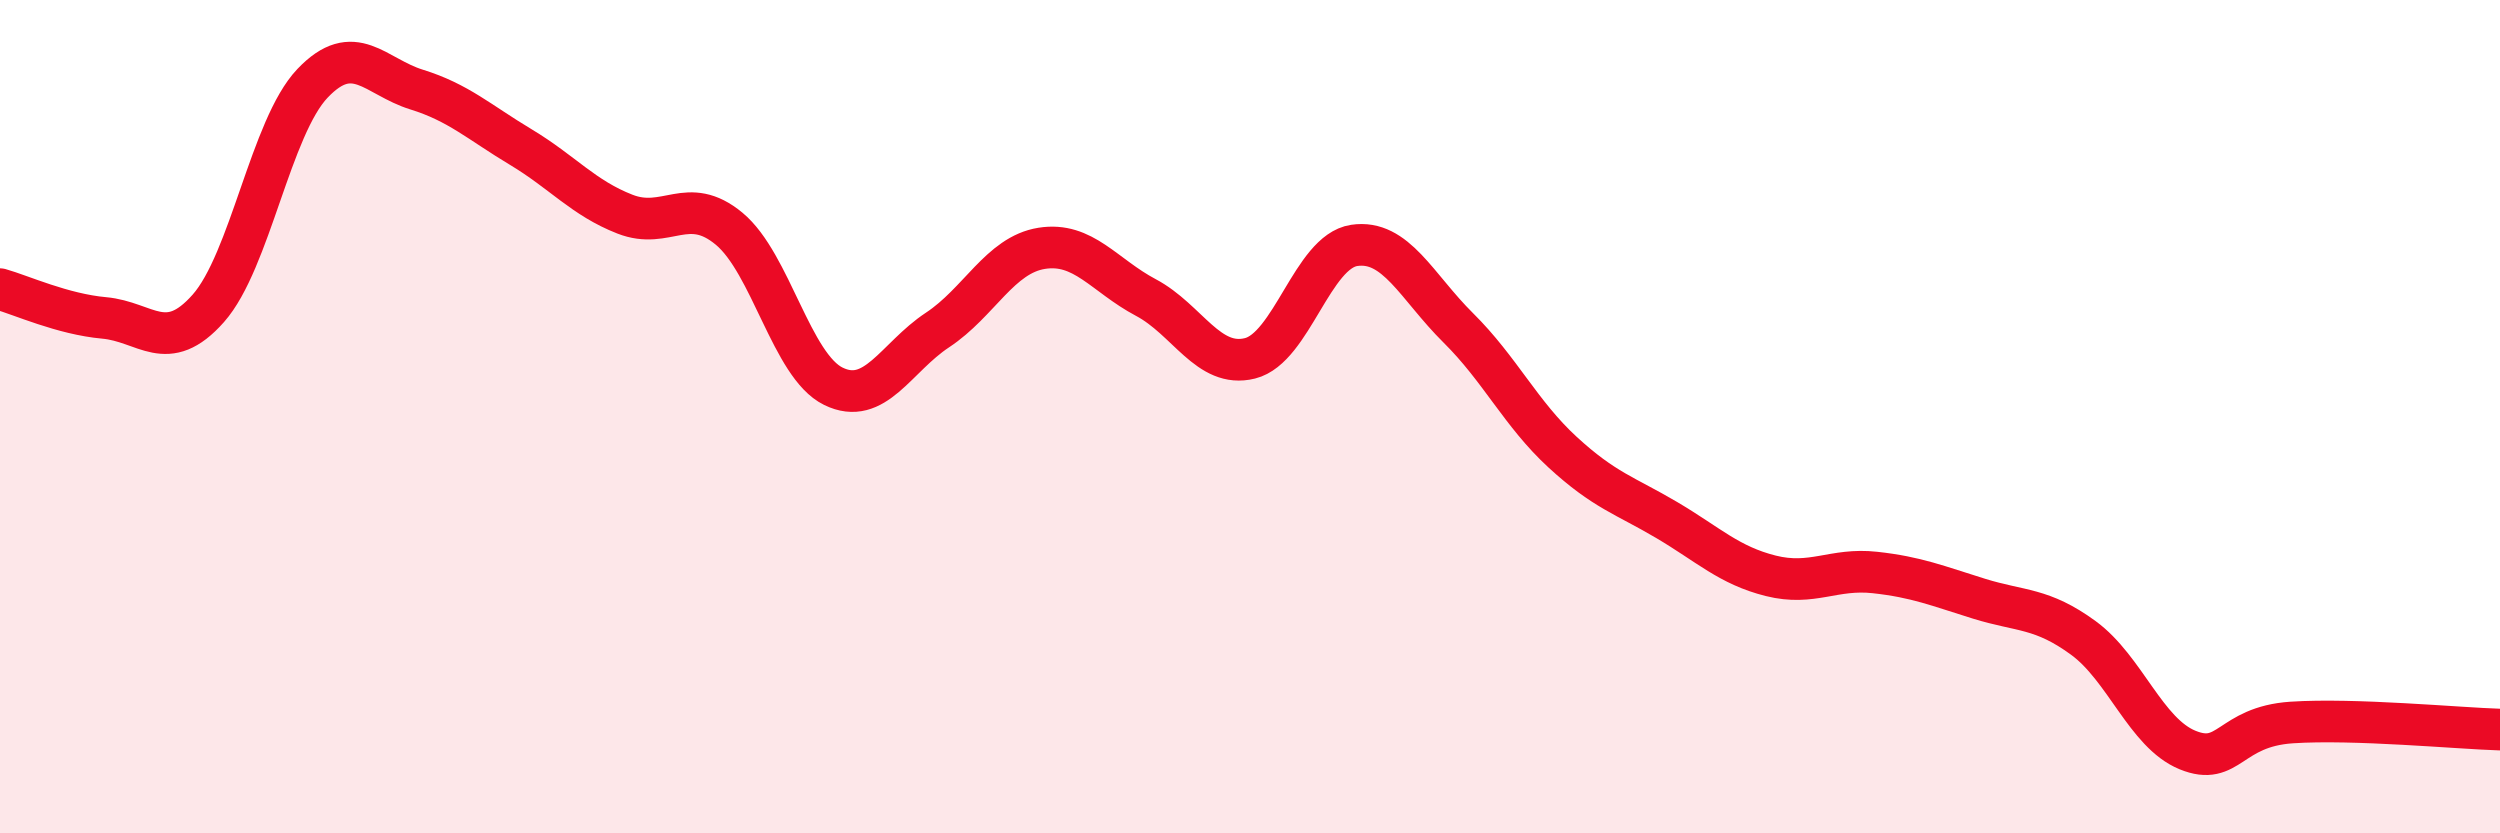 
    <svg width="60" height="20" viewBox="0 0 60 20" xmlns="http://www.w3.org/2000/svg">
      <path
        d="M 0,6.94 C 0.5,7.08 1.5,7.54 2.5,7.63 C 3.5,7.72 4,8.53 5,7.4 C 6,6.27 6.5,3.05 7.5,2 C 8.5,0.95 9,1.84 10,2.15 C 11,2.46 11.5,2.93 12.5,3.53 C 13.5,4.13 14,4.75 15,5.14 C 16,5.53 16.5,4.66 17.5,5.49 C 18.5,6.32 19,8.78 20,9.27 C 21,9.76 21.5,8.58 22.5,7.92 C 23.5,7.26 24,6.12 25,5.96 C 26,5.8 26.5,6.61 27.5,7.14 C 28.5,7.67 29,8.85 30,8.6 C 31,8.35 31.5,6.04 32.5,5.89 C 33.5,5.74 34,6.88 35,7.87 C 36,8.86 36.5,9.93 37.5,10.85 C 38.5,11.77 39,11.89 40,12.48 C 41,13.07 41.5,13.57 42.5,13.82 C 43.5,14.07 44,13.63 45,13.74 C 46,13.85 46.5,14.06 47.5,14.37 C 48.5,14.68 49,14.58 50,15.31 C 51,16.04 51.5,17.59 52.5,18 C 53.5,18.41 53.5,17.44 55,17.34 C 56.5,17.24 59,17.48 60,17.51L60 20L0 20Z"
        fill="#EB0A25"
        opacity="0.1"
        stroke-linecap="round"
        stroke-linejoin="round"
      />
      <path
        d="M 0,6.94 C 0.5,7.08 1.5,7.54 2.5,7.63 C 3.5,7.72 4,8.53 5,7.4 C 6,6.27 6.5,3.05 7.5,2 C 8.5,0.95 9,1.84 10,2.15 C 11,2.46 11.5,2.93 12.5,3.53 C 13.5,4.13 14,4.75 15,5.14 C 16,5.53 16.5,4.66 17.5,5.49 C 18.5,6.32 19,8.78 20,9.27 C 21,9.76 21.5,8.58 22.5,7.92 C 23.5,7.26 24,6.12 25,5.96 C 26,5.8 26.5,6.61 27.5,7.14 C 28.5,7.67 29,8.85 30,8.6 C 31,8.35 31.5,6.04 32.5,5.89 C 33.5,5.74 34,6.88 35,7.87 C 36,8.86 36.5,9.93 37.5,10.85 C 38.5,11.77 39,11.89 40,12.48 C 41,13.07 41.5,13.57 42.5,13.82 C 43.5,14.07 44,13.63 45,13.74 C 46,13.85 46.5,14.06 47.5,14.37 C 48.5,14.68 49,14.58 50,15.31 C 51,16.04 51.5,17.59 52.5,18 C 53.5,18.41 53.5,17.44 55,17.34 C 56.5,17.24 59,17.48 60,17.51"
        stroke="#EB0A25"
        stroke-width="1"
        fill="none"
        stroke-linecap="round"
        stroke-linejoin="round"
      />
    </svg>
  